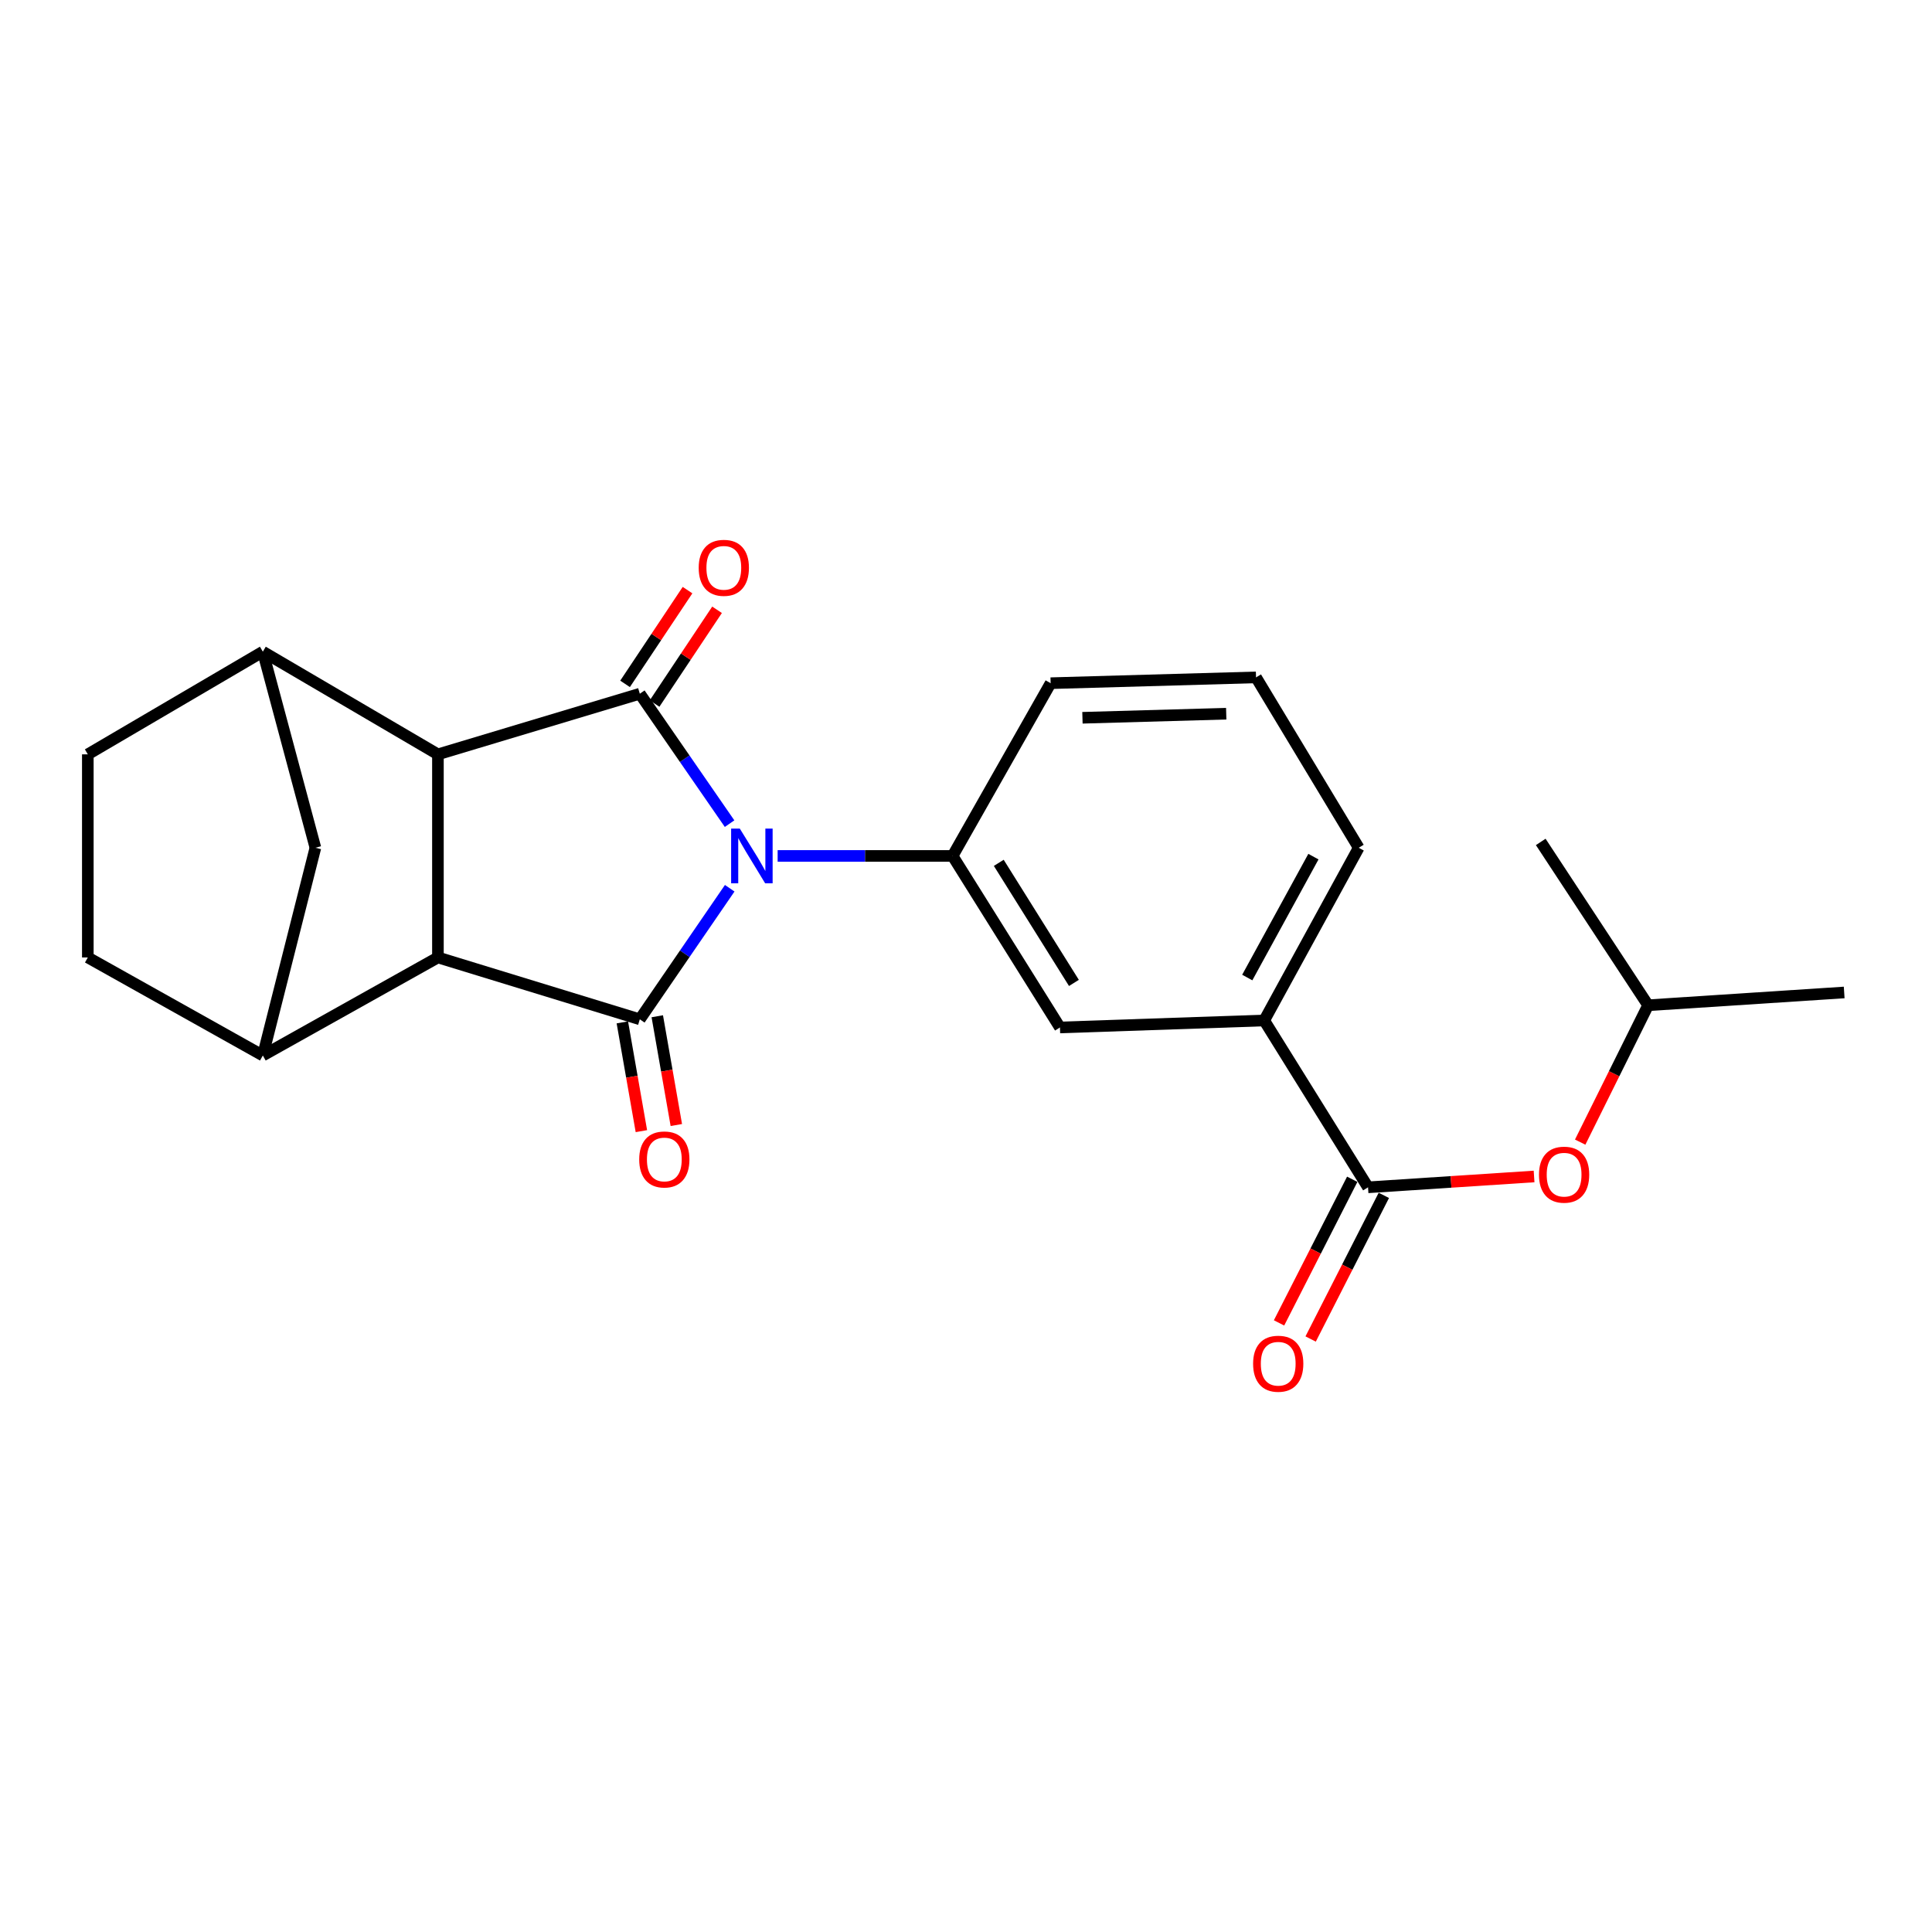 <?xml version='1.0' encoding='iso-8859-1'?>
<svg version='1.1' baseProfile='full'
              xmlns='http://www.w3.org/2000/svg'
                      xmlns:rdkit='http://www.rdkit.org/xml'
                      xmlns:xlink='http://www.w3.org/1999/xlink'
                  xml:space='preserve'
width='1000px' height='1000px' viewBox='0 0 1000 1000'>
<!-- END OF HEADER -->
<rect style='opacity:1.0;fill:#FFFFFF;stroke:none' width='1000' height='1000' x='0' y='0'> </rect>
<path class='bond-0' d='M 377.626,426.318 L 354.396,392.692' style='fill:none;fill-rule:evenodd;stroke:#0000FF;stroke-width:6px;stroke-linecap:butt;stroke-linejoin:miter;stroke-opacity:1' />
<path class='bond-0' d='M 354.396,392.692 L 331.166,359.066' style='fill:none;fill-rule:evenodd;stroke:#000000;stroke-width:6px;stroke-linecap:butt;stroke-linejoin:miter;stroke-opacity:1' />
<path class='bond-1' d='M 377.7,459.753 L 354.433,493.673' style='fill:none;fill-rule:evenodd;stroke:#0000FF;stroke-width:6px;stroke-linecap:butt;stroke-linejoin:miter;stroke-opacity:1' />
<path class='bond-1' d='M 354.433,493.673 L 331.166,527.594' style='fill:none;fill-rule:evenodd;stroke:#000000;stroke-width:6px;stroke-linecap:butt;stroke-linejoin:miter;stroke-opacity:1' />
<path class='bond-4' d='M 402.508,443.029 L 447.786,443.029' style='fill:none;fill-rule:evenodd;stroke:#0000FF;stroke-width:6px;stroke-linecap:butt;stroke-linejoin:miter;stroke-opacity:1' />
<path class='bond-4' d='M 447.786,443.029 L 493.064,443.029' style='fill:none;fill-rule:evenodd;stroke:#000000;stroke-width:6px;stroke-linecap:butt;stroke-linejoin:miter;stroke-opacity:1' />
<path class='bond-2' d='M 331.166,359.066 L 226.671,390.45' style='fill:none;fill-rule:evenodd;stroke:#000000;stroke-width:6px;stroke-linecap:butt;stroke-linejoin:miter;stroke-opacity:1' />
<path class='bond-12' d='M 338.805,364.156 L 354.974,339.893' style='fill:none;fill-rule:evenodd;stroke:#000000;stroke-width:6px;stroke-linecap:butt;stroke-linejoin:miter;stroke-opacity:1' />
<path class='bond-12' d='M 354.974,339.893 L 371.143,315.63' style='fill:none;fill-rule:evenodd;stroke:#FF0000;stroke-width:6px;stroke-linecap:butt;stroke-linejoin:miter;stroke-opacity:1' />
<path class='bond-12' d='M 323.527,353.975 L 339.696,329.712' style='fill:none;fill-rule:evenodd;stroke:#000000;stroke-width:6px;stroke-linecap:butt;stroke-linejoin:miter;stroke-opacity:1' />
<path class='bond-12' d='M 339.696,329.712 L 355.866,305.449' style='fill:none;fill-rule:evenodd;stroke:#FF0000;stroke-width:6px;stroke-linecap:butt;stroke-linejoin:miter;stroke-opacity:1' />
<path class='bond-3' d='M 331.166,527.594 L 226.671,495.577' style='fill:none;fill-rule:evenodd;stroke:#000000;stroke-width:6px;stroke-linecap:butt;stroke-linejoin:miter;stroke-opacity:1' />
<path class='bond-11' d='M 322.124,529.177 L 327.053,557.327' style='fill:none;fill-rule:evenodd;stroke:#000000;stroke-width:6px;stroke-linecap:butt;stroke-linejoin:miter;stroke-opacity:1' />
<path class='bond-11' d='M 327.053,557.327 L 331.983,585.476' style='fill:none;fill-rule:evenodd;stroke:#FF0000;stroke-width:6px;stroke-linecap:butt;stroke-linejoin:miter;stroke-opacity:1' />
<path class='bond-11' d='M 340.208,526.011 L 345.137,554.16' style='fill:none;fill-rule:evenodd;stroke:#000000;stroke-width:6px;stroke-linecap:butt;stroke-linejoin:miter;stroke-opacity:1' />
<path class='bond-11' d='M 345.137,554.16 L 350.067,582.31' style='fill:none;fill-rule:evenodd;stroke:#FF0000;stroke-width:6px;stroke-linecap:butt;stroke-linejoin:miter;stroke-opacity:1' />
<path class='bond-6' d='M 226.671,390.45 L 136.047,337.31' style='fill:none;fill-rule:evenodd;stroke:#000000;stroke-width:6px;stroke-linecap:butt;stroke-linejoin:miter;stroke-opacity:1' />
<path class='bond-23' d='M 226.671,390.45 L 226.671,495.577' style='fill:none;fill-rule:evenodd;stroke:#000000;stroke-width:6px;stroke-linecap:butt;stroke-linejoin:miter;stroke-opacity:1' />
<path class='bond-5' d='M 226.671,495.577 L 136.047,546.32' style='fill:none;fill-rule:evenodd;stroke:#000000;stroke-width:6px;stroke-linecap:butt;stroke-linejoin:miter;stroke-opacity:1' />
<path class='bond-9' d='M 493.064,443.029 L 548.632,531.817' style='fill:none;fill-rule:evenodd;stroke:#000000;stroke-width:6px;stroke-linecap:butt;stroke-linejoin:miter;stroke-opacity:1' />
<path class='bond-9' d='M 516.962,446.607 L 555.859,508.759' style='fill:none;fill-rule:evenodd;stroke:#000000;stroke-width:6px;stroke-linecap:butt;stroke-linejoin:miter;stroke-opacity:1' />
<path class='bond-17' d='M 493.064,443.029 L 543.807,353.619' style='fill:none;fill-rule:evenodd;stroke:#000000;stroke-width:6px;stroke-linecap:butt;stroke-linejoin:miter;stroke-opacity:1' />
<path class='bond-8' d='M 136.047,546.32 L 163.25,438.796' style='fill:none;fill-rule:evenodd;stroke:#000000;stroke-width:6px;stroke-linecap:butt;stroke-linejoin:miter;stroke-opacity:1' />
<path class='bond-15' d='M 136.047,546.32 L 45.455,495.577' style='fill:none;fill-rule:evenodd;stroke:#000000;stroke-width:6px;stroke-linecap:butt;stroke-linejoin:miter;stroke-opacity:1' />
<path class='bond-14' d='M 136.047,337.31 L 45.455,390.45' style='fill:none;fill-rule:evenodd;stroke:#000000;stroke-width:6px;stroke-linecap:butt;stroke-linejoin:miter;stroke-opacity:1' />
<path class='bond-26' d='M 136.047,337.31 L 163.25,438.796' style='fill:none;fill-rule:evenodd;stroke:#000000;stroke-width:6px;stroke-linecap:butt;stroke-linejoin:miter;stroke-opacity:1' />
<path class='bond-7' d='M 708.092,614.556 L 654.351,528.196' style='fill:none;fill-rule:evenodd;stroke:#000000;stroke-width:6px;stroke-linecap:butt;stroke-linejoin:miter;stroke-opacity:1' />
<path class='bond-13' d='M 708.092,614.556 L 751.064,611.749' style='fill:none;fill-rule:evenodd;stroke:#000000;stroke-width:6px;stroke-linecap:butt;stroke-linejoin:miter;stroke-opacity:1' />
<path class='bond-13' d='M 751.064,611.749 L 794.036,608.941' style='fill:none;fill-rule:evenodd;stroke:#FF0000;stroke-width:6px;stroke-linecap:butt;stroke-linejoin:miter;stroke-opacity:1' />
<path class='bond-16' d='M 699.914,610.388 L 680.97,647.561' style='fill:none;fill-rule:evenodd;stroke:#000000;stroke-width:6px;stroke-linecap:butt;stroke-linejoin:miter;stroke-opacity:1' />
<path class='bond-16' d='M 680.97,647.561 L 662.026,684.733' style='fill:none;fill-rule:evenodd;stroke:#FF0000;stroke-width:6px;stroke-linecap:butt;stroke-linejoin:miter;stroke-opacity:1' />
<path class='bond-16' d='M 716.271,618.724 L 697.327,655.897' style='fill:none;fill-rule:evenodd;stroke:#000000;stroke-width:6px;stroke-linecap:butt;stroke-linejoin:miter;stroke-opacity:1' />
<path class='bond-16' d='M 697.327,655.897 L 678.384,693.069' style='fill:none;fill-rule:evenodd;stroke:#FF0000;stroke-width:6px;stroke-linecap:butt;stroke-linejoin:miter;stroke-opacity:1' />
<path class='bond-10' d='M 548.632,531.817 L 654.351,528.196' style='fill:none;fill-rule:evenodd;stroke:#000000;stroke-width:6px;stroke-linecap:butt;stroke-linejoin:miter;stroke-opacity:1' />
<path class='bond-24' d='M 654.351,528.196 L 703.268,438.796' style='fill:none;fill-rule:evenodd;stroke:#000000;stroke-width:6px;stroke-linecap:butt;stroke-linejoin:miter;stroke-opacity:1' />
<path class='bond-24' d='M 645.582,505.973 L 679.824,443.393' style='fill:none;fill-rule:evenodd;stroke:#000000;stroke-width:6px;stroke-linecap:butt;stroke-linejoin:miter;stroke-opacity:1' />
<path class='bond-18' d='M 817.899,591.161 L 835.479,555.741' style='fill:none;fill-rule:evenodd;stroke:#FF0000;stroke-width:6px;stroke-linecap:butt;stroke-linejoin:miter;stroke-opacity:1' />
<path class='bond-18' d='M 835.479,555.741 L 853.059,520.322' style='fill:none;fill-rule:evenodd;stroke:#000000;stroke-width:6px;stroke-linecap:butt;stroke-linejoin:miter;stroke-opacity:1' />
<path class='bond-25' d='M 45.455,390.45 L 45.455,495.577' style='fill:none;fill-rule:evenodd;stroke:#000000;stroke-width:6px;stroke-linecap:butt;stroke-linejoin:miter;stroke-opacity:1' />
<path class='bond-20' d='M 543.807,353.619 L 650.118,350.61' style='fill:none;fill-rule:evenodd;stroke:#000000;stroke-width:6px;stroke-linecap:butt;stroke-linejoin:miter;stroke-opacity:1' />
<path class='bond-20' d='M 560.273,371.52 L 634.691,369.414' style='fill:none;fill-rule:evenodd;stroke:#000000;stroke-width:6px;stroke-linecap:butt;stroke-linejoin:miter;stroke-opacity:1' />
<path class='bond-21' d='M 853.059,520.322 L 954.545,513.702' style='fill:none;fill-rule:evenodd;stroke:#000000;stroke-width:6px;stroke-linecap:butt;stroke-linejoin:miter;stroke-opacity:1' />
<path class='bond-22' d='M 853.059,520.322 L 797.482,435.777' style='fill:none;fill-rule:evenodd;stroke:#000000;stroke-width:6px;stroke-linecap:butt;stroke-linejoin:miter;stroke-opacity:1' />
<path class='bond-19' d='M 703.268,438.796 L 650.118,350.61' style='fill:none;fill-rule:evenodd;stroke:#000000;stroke-width:6px;stroke-linecap:butt;stroke-linejoin:miter;stroke-opacity:1' />
<path  class='atom-0' d='M 382.911 428.869
L 392.191 443.869
Q 393.111 445.349, 394.591 448.029
Q 396.071 450.709, 396.151 450.869
L 396.151 428.869
L 399.911 428.869
L 399.911 457.189
L 396.031 457.189
L 386.071 440.789
Q 384.911 438.869, 383.671 436.669
Q 382.471 434.469, 382.111 433.789
L 382.111 457.189
L 378.431 457.189
L 378.431 428.869
L 382.911 428.869
' fill='#0000FF'/>
<path  class='atom-12' d='M 330.854 600.132
Q 330.854 593.332, 334.214 589.532
Q 337.574 585.732, 343.854 585.732
Q 350.134 585.732, 353.494 589.532
Q 356.854 593.332, 356.854 600.132
Q 356.854 607.012, 353.454 610.932
Q 350.054 614.812, 343.854 614.812
Q 337.614 614.812, 334.214 610.932
Q 330.854 607.052, 330.854 600.132
M 343.854 611.612
Q 348.174 611.612, 350.494 608.732
Q 352.854 605.812, 352.854 600.132
Q 352.854 594.572, 350.494 591.772
Q 348.174 588.932, 343.854 588.932
Q 339.534 588.932, 337.174 591.732
Q 334.854 594.532, 334.854 600.132
Q 334.854 605.852, 337.174 608.732
Q 339.534 611.612, 343.854 611.612
' fill='#FF0000'/>
<path  class='atom-13' d='M 361.647 293.899
Q 361.647 287.099, 365.007 283.299
Q 368.367 279.499, 374.647 279.499
Q 380.927 279.499, 384.287 283.299
Q 387.647 287.099, 387.647 293.899
Q 387.647 300.779, 384.247 304.699
Q 380.847 308.579, 374.647 308.579
Q 368.407 308.579, 365.007 304.699
Q 361.647 300.819, 361.647 293.899
M 374.647 305.379
Q 378.967 305.379, 381.287 302.499
Q 383.647 299.579, 383.647 293.899
Q 383.647 288.339, 381.287 285.539
Q 378.967 282.699, 374.647 282.699
Q 370.327 282.699, 367.967 285.499
Q 365.647 288.299, 365.647 293.899
Q 365.647 299.619, 367.967 302.499
Q 370.327 305.379, 374.647 305.379
' fill='#FF0000'/>
<path  class='atom-14' d='M 796.578 608.006
Q 796.578 601.206, 799.938 597.406
Q 803.298 593.606, 809.578 593.606
Q 815.858 593.606, 819.218 597.406
Q 822.578 601.206, 822.578 608.006
Q 822.578 614.886, 819.178 618.806
Q 815.778 622.686, 809.578 622.686
Q 803.338 622.686, 799.938 618.806
Q 796.578 614.926, 796.578 608.006
M 809.578 619.486
Q 813.898 619.486, 816.218 616.606
Q 818.578 613.686, 818.578 608.006
Q 818.578 602.446, 816.218 599.646
Q 813.898 596.806, 809.578 596.806
Q 805.258 596.806, 802.898 599.606
Q 800.578 602.406, 800.578 608.006
Q 800.578 613.726, 802.898 616.606
Q 805.258 619.486, 809.578 619.486
' fill='#FF0000'/>
<path  class='atom-17' d='M 648.603 705.861
Q 648.603 699.061, 651.963 695.261
Q 655.323 691.461, 661.603 691.461
Q 667.883 691.461, 671.243 695.261
Q 674.603 699.061, 674.603 705.861
Q 674.603 712.741, 671.203 716.661
Q 667.803 720.541, 661.603 720.541
Q 655.363 720.541, 651.963 716.661
Q 648.603 712.781, 648.603 705.861
M 661.603 717.341
Q 665.923 717.341, 668.243 714.461
Q 670.603 711.541, 670.603 705.861
Q 670.603 700.301, 668.243 697.501
Q 665.923 694.661, 661.603 694.661
Q 657.283 694.661, 654.923 697.461
Q 652.603 700.261, 652.603 705.861
Q 652.603 711.581, 654.923 714.461
Q 657.283 717.341, 661.603 717.341
' fill='#FF0000'/>
</svg>
